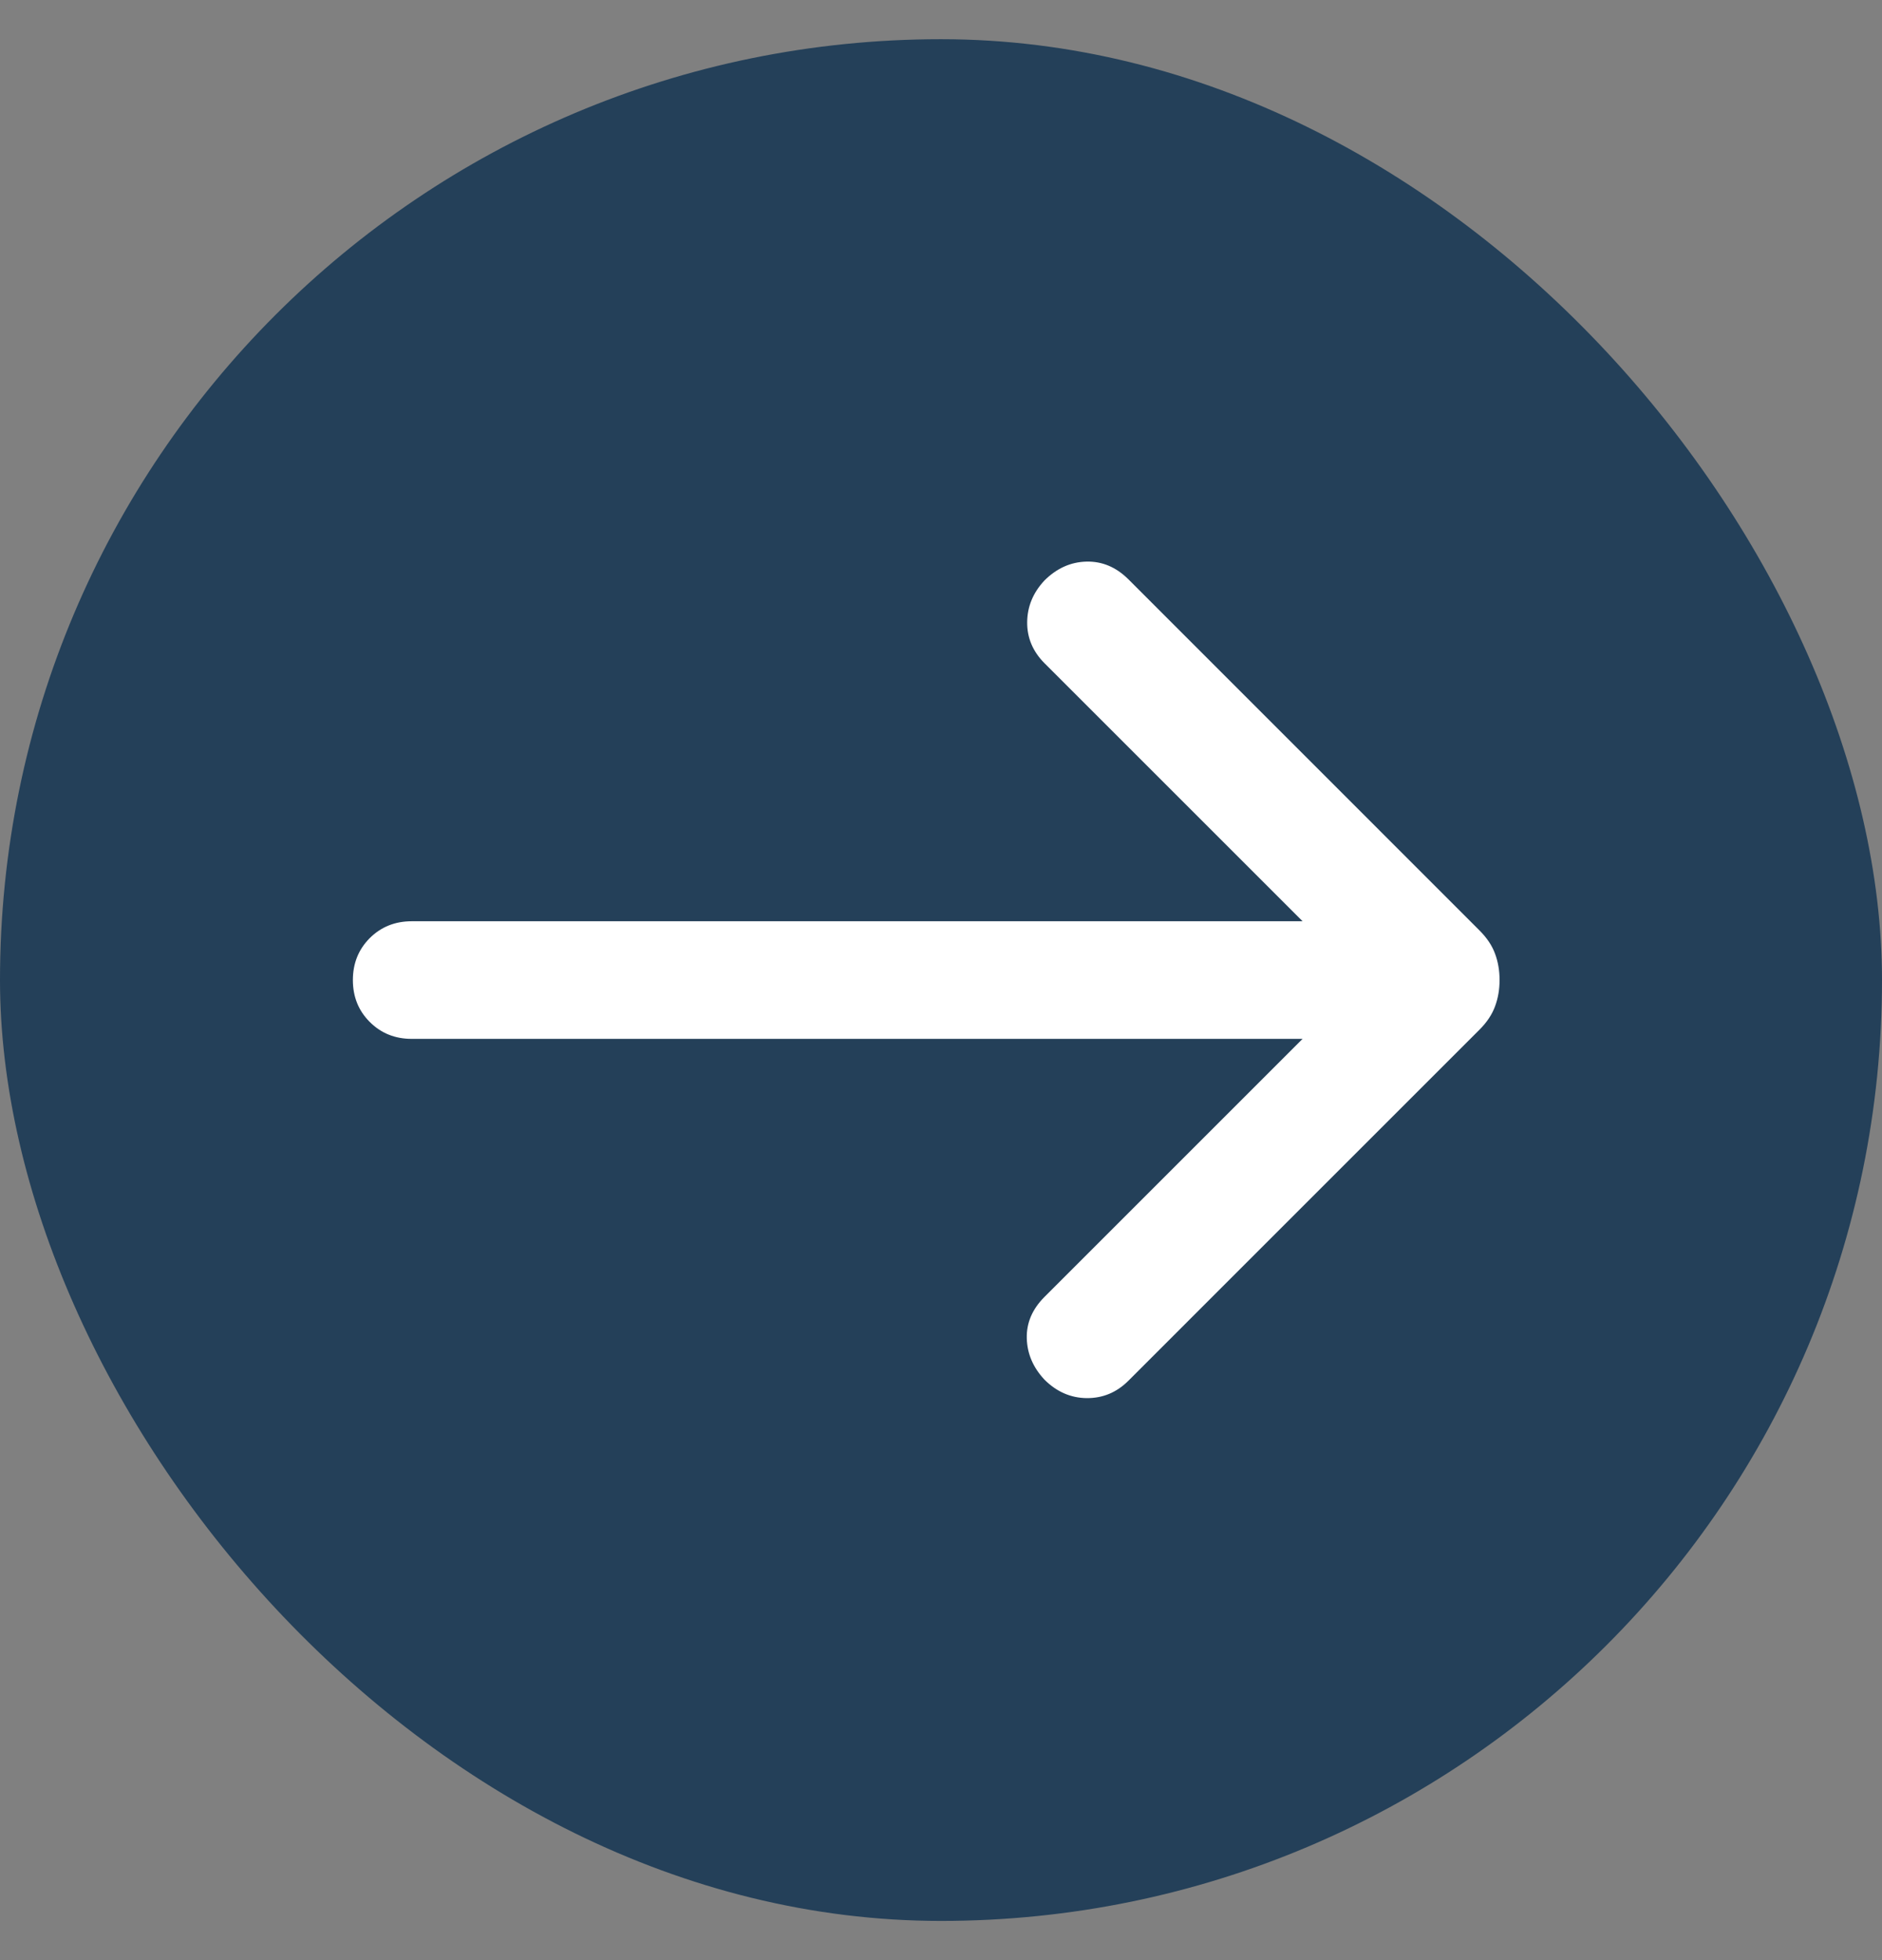 <svg width="24" height="25" viewBox="0 0 24 25" fill="none" xmlns="http://www.w3.org/2000/svg">
<rect x="0" y="0" width="24" height="25" fill="#808080" stroke="none"/>
<rect y="0.5" width="24" height="24" rx="12" fill="#244059"/>
<mask id="mask0_10288_2773" style="mask-type:alpha" maskUnits="userSpaceOnUse" x="0" y="0" width="24" height="25">
<rect y="0.5" width="24" height="24" fill="#D9D9D9"/>
</mask>
<g mask="url(#mask0_10288_2773)">
<path d="M16.611 13.25H5.25C5.037 13.25 4.859 13.178 4.715 13.034C4.572 12.891 4.5 12.713 4.5 12.5C4.5 12.287 4.572 12.109 4.715 11.965C4.859 11.822 5.037 11.75 5.25 11.75H16.611L13.319 8.458C13.171 8.309 13.097 8.135 13.099 7.935C13.101 7.736 13.174 7.559 13.319 7.404C13.474 7.249 13.653 7.168 13.854 7.163C14.055 7.158 14.233 7.233 14.389 7.388L18.867 11.867C18.961 11.961 19.027 12.059 19.065 12.163C19.104 12.267 19.123 12.379 19.123 12.5C19.123 12.62 19.104 12.732 19.065 12.836C19.027 12.94 18.961 13.039 18.867 13.133L14.389 17.611C14.24 17.76 14.063 17.833 13.859 17.832C13.654 17.83 13.474 17.751 13.319 17.596C13.174 17.441 13.099 17.265 13.094 17.069C13.089 16.873 13.164 16.697 13.319 16.542L16.611 13.25Z" fill="white"/>
</g>
</svg>
